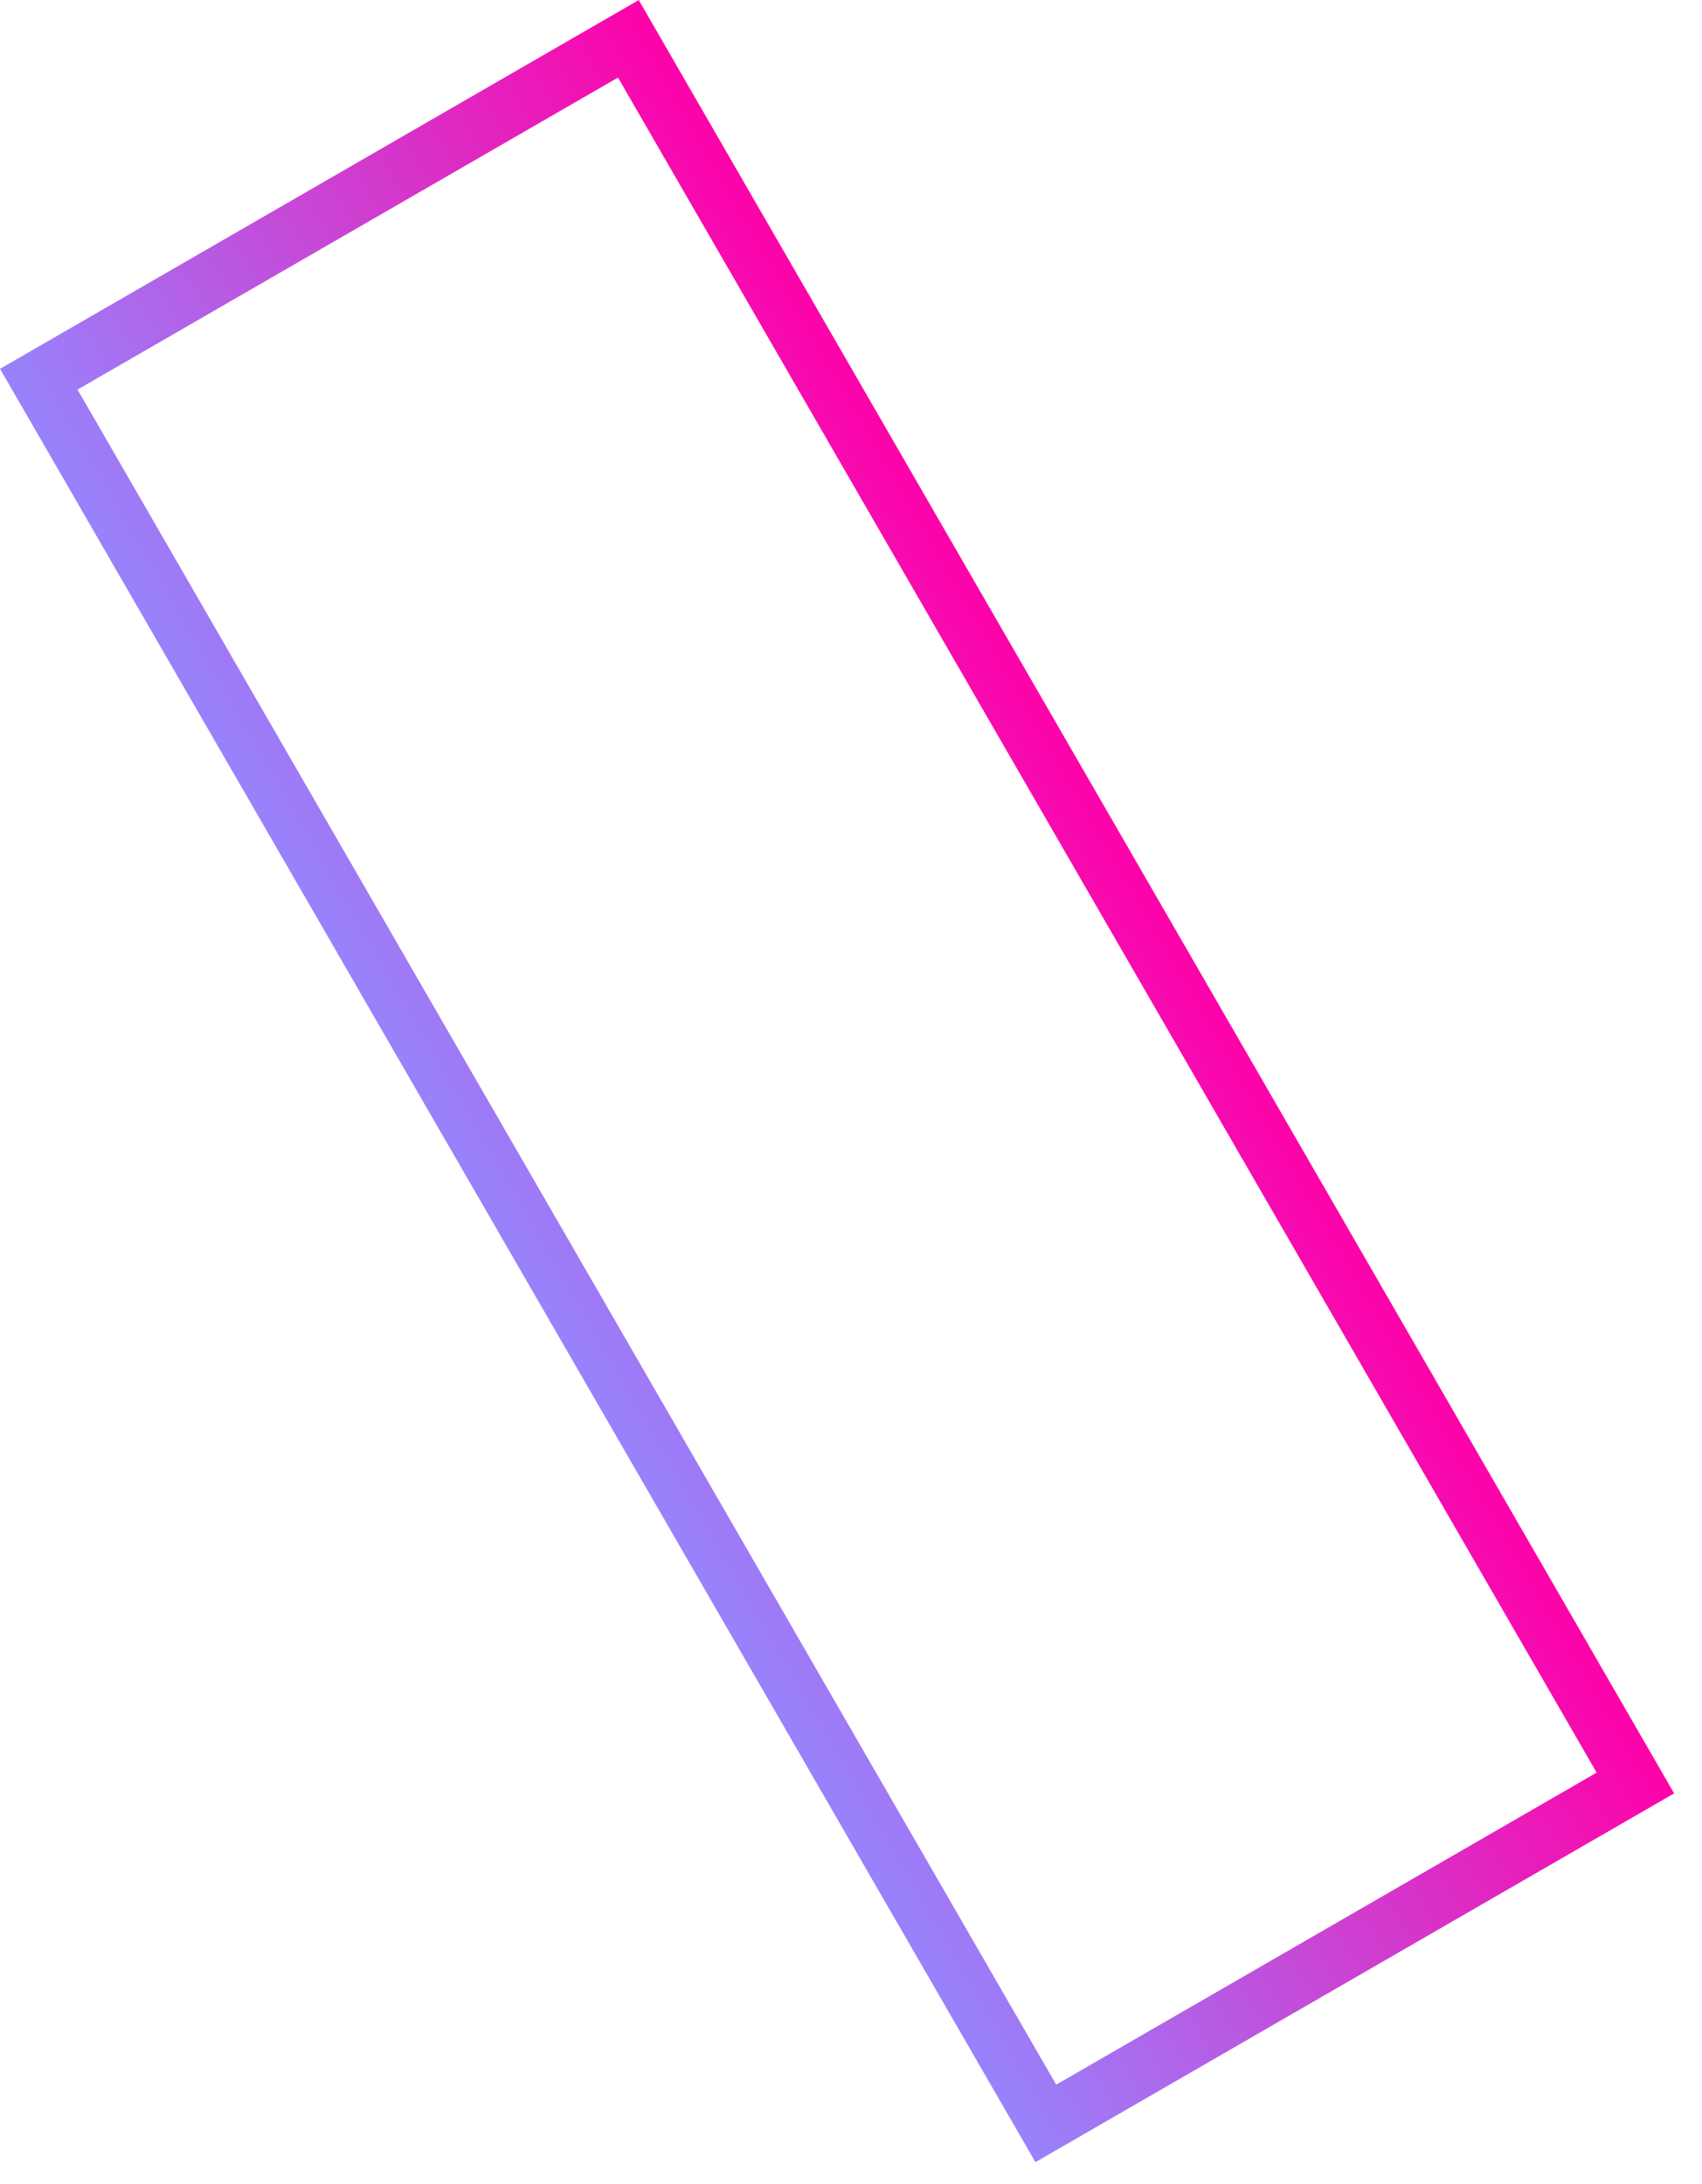 <svg width="60" height="77" viewBox="0 0 60 77" fill="none" xmlns="http://www.w3.org/2000/svg">
<rect x="22.152" y="1.368" width="71" height="24" transform="rotate(60 22.152 1.368)" stroke="url(#paint0_linear_1528_6888)" stroke-width="2"/>
<defs>
<linearGradient id="paint0_linear_1528_6888" x1="59.018" y1="0.002" x2="59.018" y2="26.002" gradientUnits="userSpaceOnUse">
<stop stop-color="#FF00A8"/>
<stop offset="1" stop-color="#9981FB"/>
</linearGradient>
</defs>
</svg>
